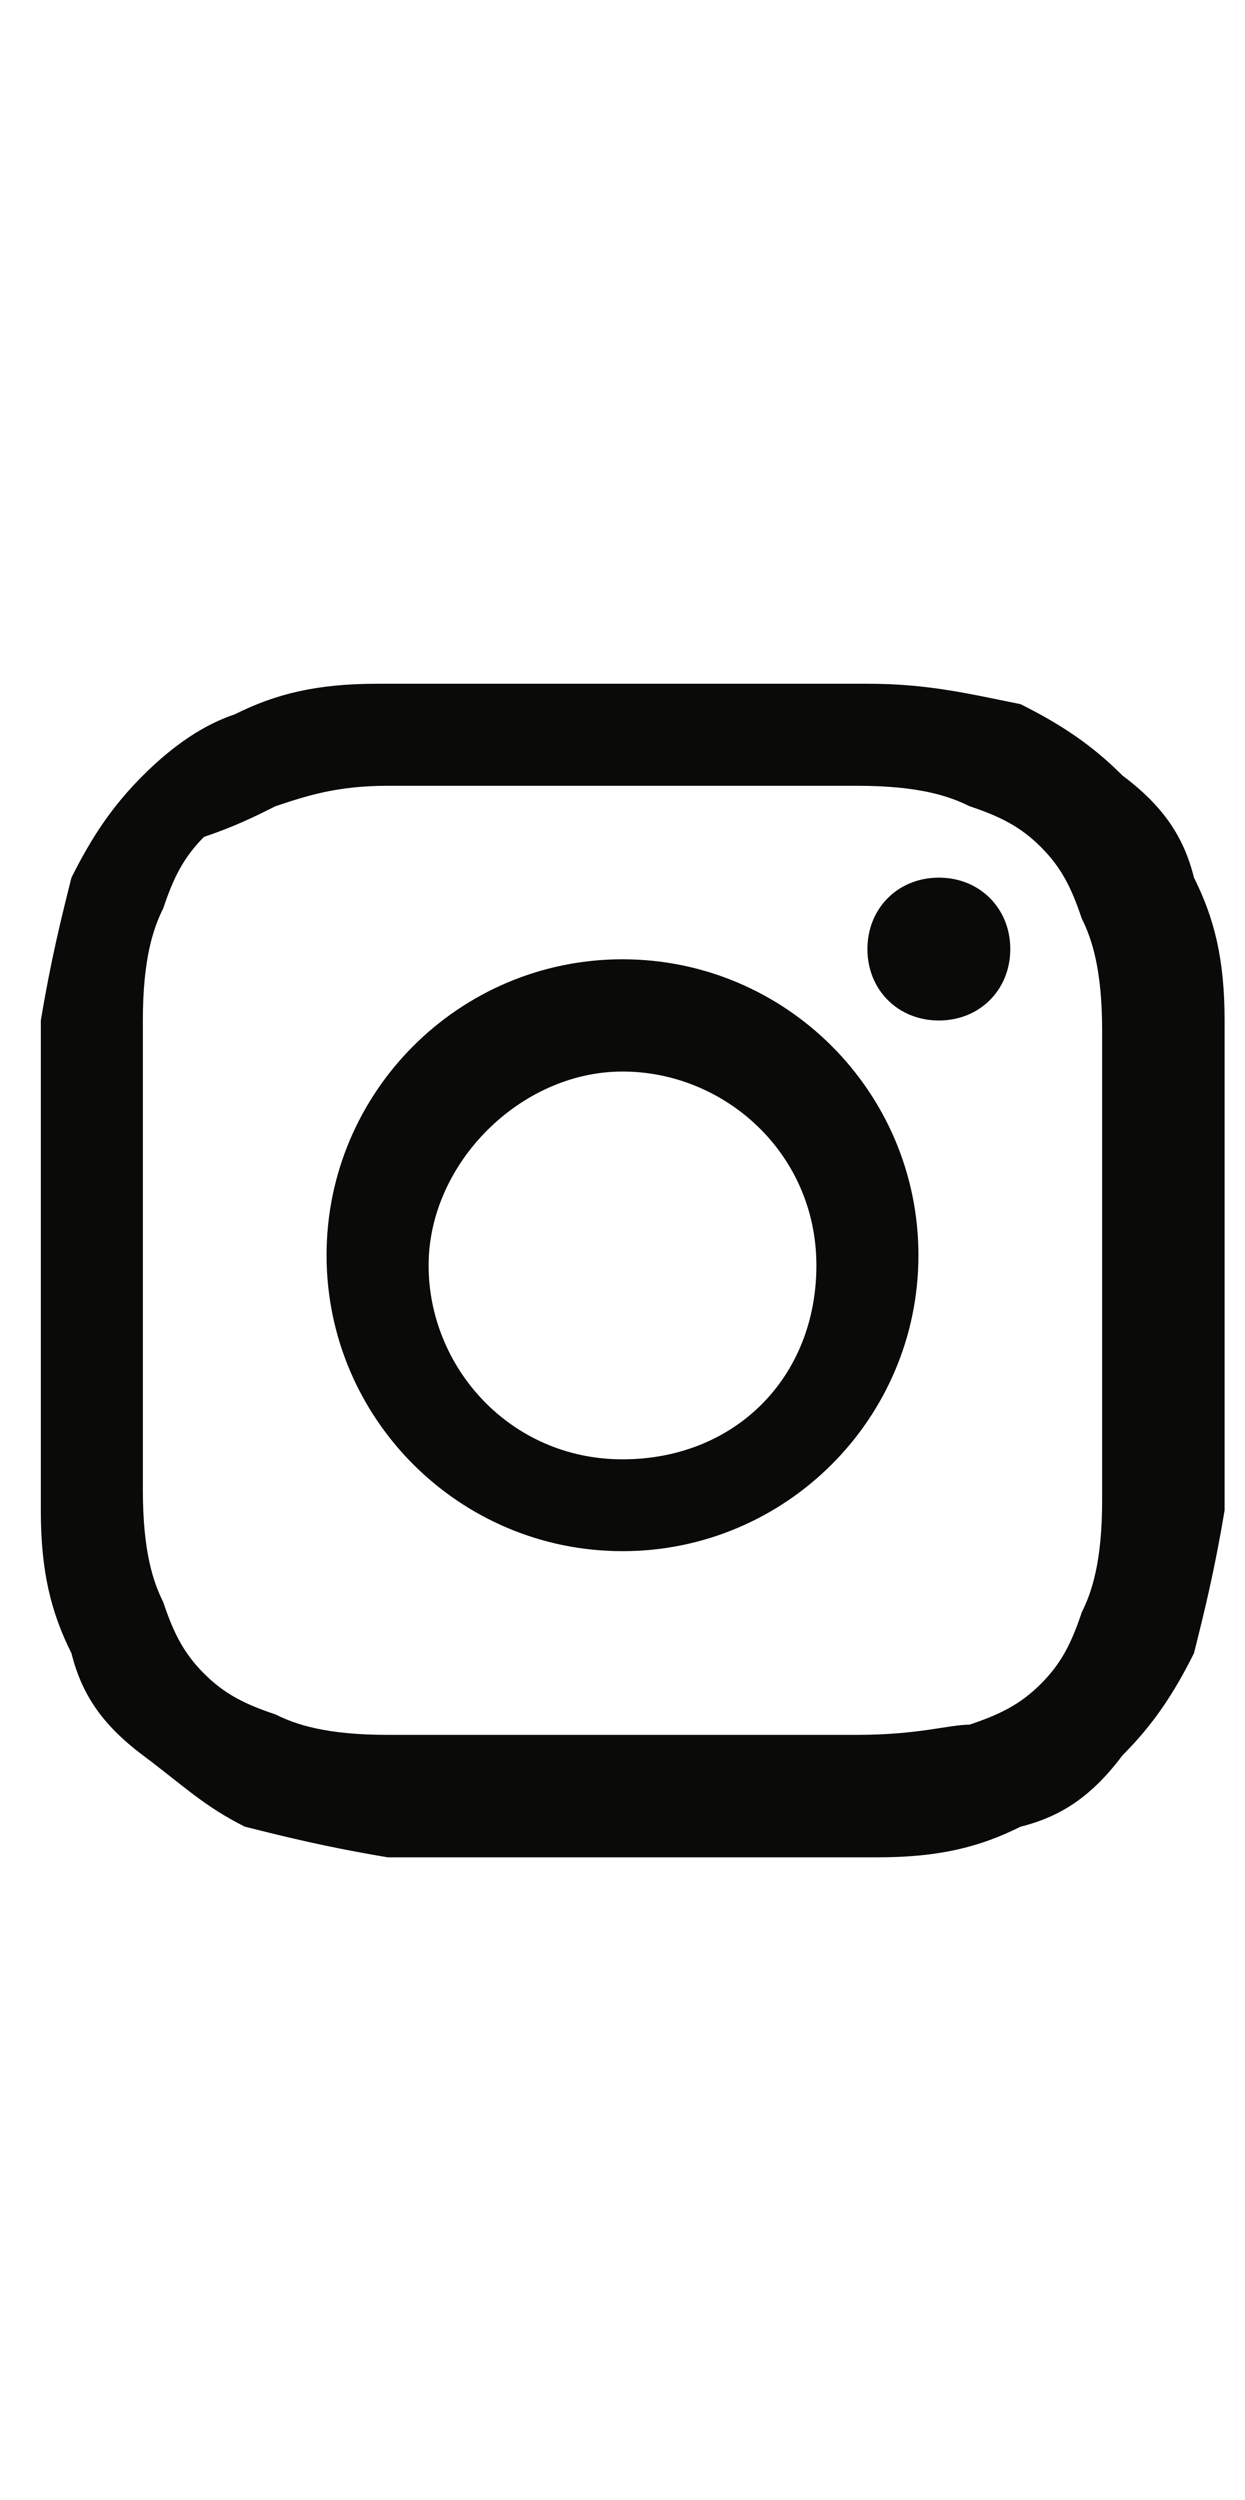 <?xml version="1.0" encoding="utf-8"?>
<!-- Generator: Adobe Illustrator 23.0.3, SVG Export Plug-In . SVG Version: 6.00 Build 0)  -->
<svg version="1.1" id="redes_sociales_negro_Mesa_de_trabajo_1"
	 xmlns="http://www.w3.org/2000/svg" xmlns:xlink="http://www.w3.org/1999/xlink" x="0px" y="0px" viewBox="0 0 12.2 24.5"
	 style="enable-background:new 0 0 12.2 24.5;" xml:space="preserve">
<style type="text/css">
	.st0{fill:#0A0A08;}
</style>
<g>
	<path class="st0" d="M6.1,7.7c1.5,0,1.7,0,2.3,0c0.6,0,0.9,0.1,1.1,0.2C9.8,8,10,8.1,10.2,8.3c0.2,0.2,0.3,0.4,0.4,0.7
		c0.1,0.2,0.2,0.5,0.2,1.1c0,0.6,0,0.8,0,2.3s0,1.7,0,2.3c0,0.6-0.1,0.9-0.2,1.1c-0.1,0.3-0.2,0.5-0.4,0.7s-0.4,0.3-0.7,0.4
		C9.3,16.9,9,17,8.4,17c-0.6,0-0.8,0-2.3,0s-1.7,0-2.3,0c-0.6,0-0.9-0.1-1.1-0.2c-0.3-0.1-0.5-0.2-0.7-0.4c-0.2-0.2-0.3-0.4-0.4-0.7
		c-0.1-0.2-0.2-0.5-0.2-1.1c0-0.6,0-0.8,0-2.3s0-1.7,0-2.3c0-0.6,0.1-0.9,0.2-1.1c0.1-0.3,0.2-0.5,0.4-0.7C2.3,8.1,2.5,8,2.7,7.9
		C3,7.8,3.3,7.7,3.8,7.7C4.4,7.7,4.6,7.7,6.1,7.7 M6.1,6.7c-1.6,0-1.7,0-2.4,0c-0.6,0-1,0.1-1.4,0.3C2,7.1,1.7,7.3,1.4,7.6
		s-0.5,0.6-0.7,1C0.6,9,0.5,9.4,0.4,10c0,0.6,0,0.8,0,2.4s0,1.7,0,2.4c0,0.6,0.1,1,0.3,1.4c0.1,0.4,0.3,0.7,0.7,1s0.6,0.5,1,0.7
		c0.4,0.1,0.8,0.2,1.4,0.3c0.6,0,0.8,0,2.4,0s1.7,0,2.4,0c0.6,0,1-0.1,1.4-0.3c0.4-0.1,0.7-0.3,1-0.7c0.3-0.3,0.5-0.6,0.7-1
		c0.1-0.4,0.2-0.8,0.3-1.4c0-0.6,0-0.8,0-2.4s0-1.7,0-2.4c0-0.6-0.1-1-0.3-1.4c-0.1-0.4-0.3-0.7-0.7-1c-0.3-0.3-0.6-0.5-1-0.7
		C9.5,6.8,9.1,6.7,8.5,6.7C7.9,6.7,7.7,6.7,6.1,6.7z M6.1,9.4c-1.6,0-2.9,1.3-2.9,2.9s1.3,2.9,2.9,2.9s2.9-1.3,2.9-2.9
		S7.7,9.4,6.1,9.4z M6.1,14.3c-1.1,0-1.9-0.9-1.9-1.9s0.9-1.9,1.9-1.9S8,11.3,8,12.4S7.2,14.3,6.1,14.3z M9.9,9.3
		c0,0.4-0.3,0.7-0.7,0.7c-0.4,0-0.7-0.3-0.7-0.7s0.3-0.7,0.7-0.7C9.6,8.6,9.9,8.9,9.9,9.3z"/>
</g>
</svg>
